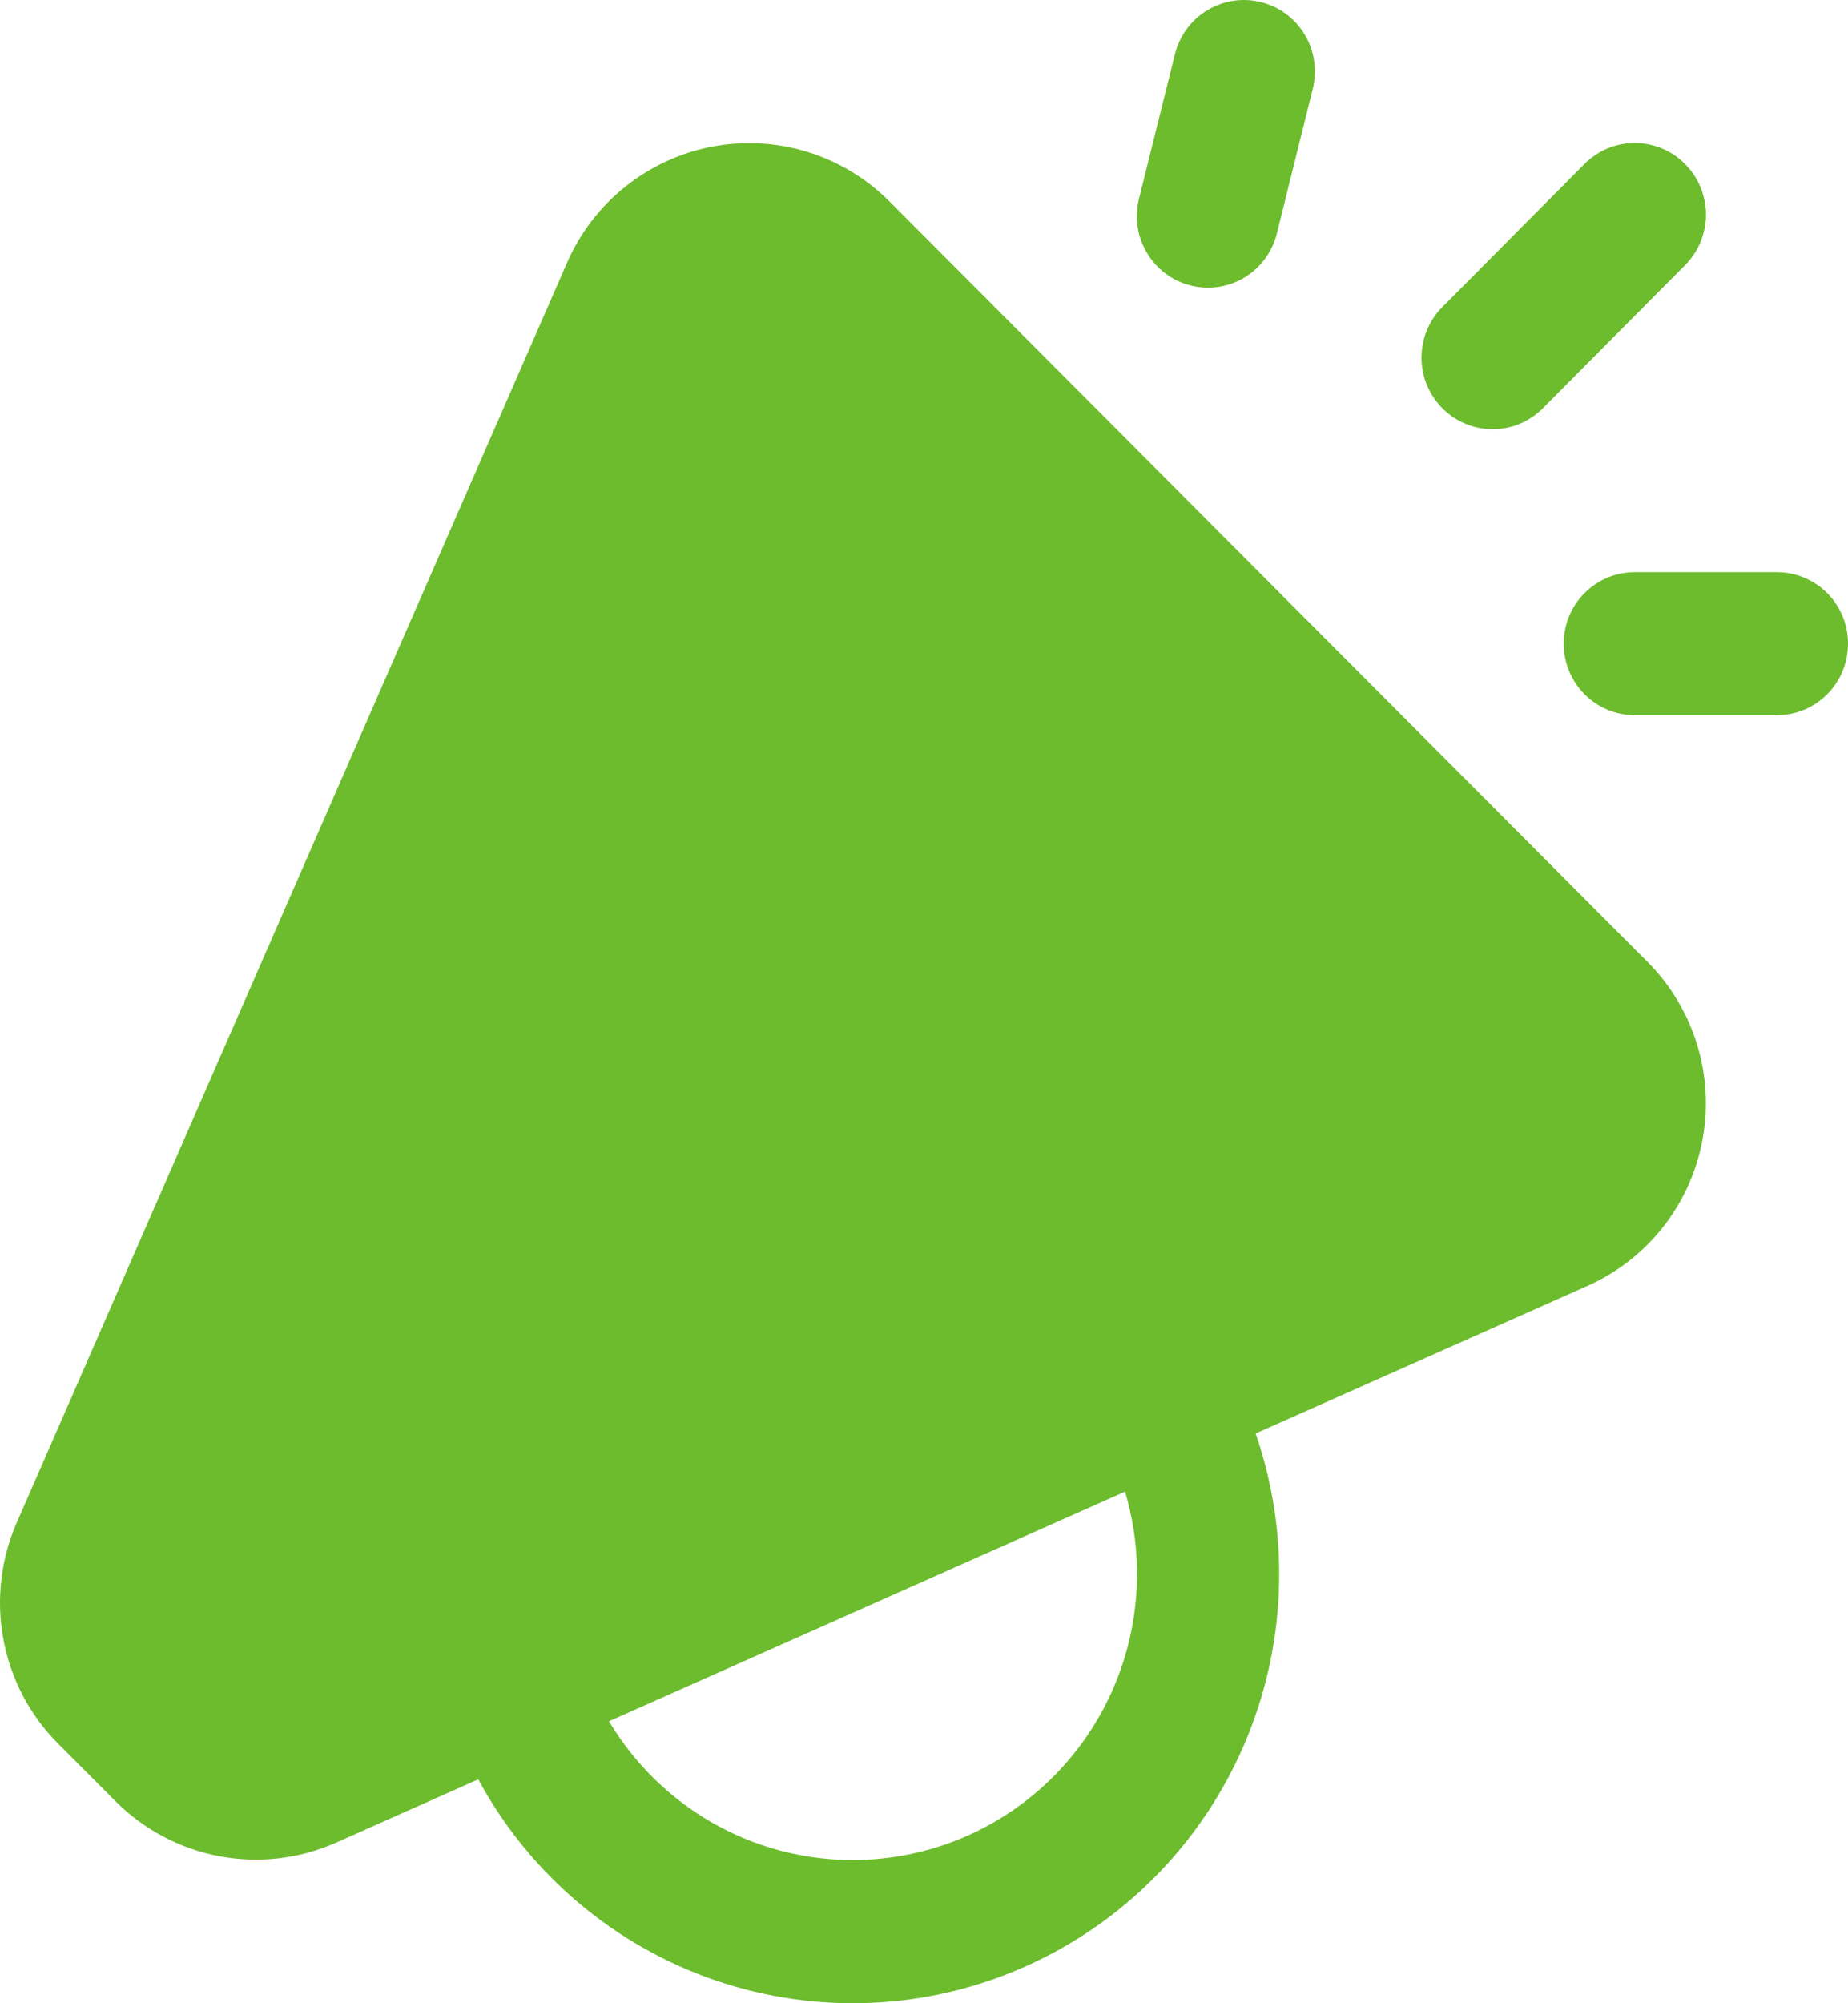 <?xml version="1.0" encoding="UTF-8"?>
<svg xmlns="http://www.w3.org/2000/svg" width="24" height="26" viewBox="0 0 24 26" fill="none">
  <path d="M16.377 0.028C16.615 0.087 16.819 0.239 16.945 0.45C17.071 0.661 17.108 0.914 17.049 1.153L16.588 3.009C16.561 3.13 16.51 3.244 16.439 3.345C16.367 3.445 16.276 3.531 16.172 3.596C16.067 3.661 15.95 3.704 15.829 3.723C15.707 3.742 15.583 3.736 15.464 3.706C15.345 3.676 15.232 3.623 15.134 3.548C15.035 3.474 14.953 3.381 14.891 3.274C14.828 3.167 14.788 3.049 14.772 2.927C14.756 2.804 14.765 2.679 14.797 2.56L15.259 0.703C15.318 0.465 15.469 0.259 15.679 0.133C15.889 0.006 16.14 -0.032 16.377 0.028ZM21.884 2.129C22.057 2.303 22.155 2.539 22.155 2.785C22.155 3.032 22.057 3.268 21.884 3.442L20.038 5.298C19.865 5.473 19.63 5.571 19.385 5.571C19.14 5.571 18.905 5.473 18.732 5.299C18.559 5.125 18.461 4.889 18.461 4.643C18.461 4.396 18.558 4.16 18.731 3.986L20.577 2.129C20.663 2.043 20.765 1.974 20.877 1.927C20.989 1.881 21.109 1.856 21.231 1.856C21.352 1.856 21.473 1.881 21.585 1.927C21.697 1.974 21.799 2.043 21.884 2.129ZM7.909 22.34C8.373 23.116 9.102 23.695 9.959 23.968C10.817 24.241 11.745 24.19 12.568 23.824C13.39 23.458 14.052 22.802 14.428 21.981C14.805 21.159 14.869 20.227 14.611 19.36L7.909 22.34ZM6.211 23.094L4.368 23.914C3.892 24.126 3.362 24.188 2.85 24.092C2.338 23.996 1.866 23.746 1.498 23.376L0.759 22.635C0.39 22.267 0.141 21.796 0.045 21.283C-0.052 20.77 0.009 20.239 0.218 19.761L7.365 3.408C7.534 3.022 7.794 2.683 8.123 2.421C8.452 2.159 8.839 1.981 9.251 1.903C9.664 1.825 10.089 1.849 10.49 1.973C10.891 2.097 11.256 2.318 11.553 2.616L21.397 12.485C21.694 12.783 21.913 13.148 22.038 13.551C22.162 13.953 22.187 14.379 22.11 14.793C22.033 15.208 21.857 15.597 21.597 15.927C21.337 16.257 21.001 16.518 20.618 16.689L16.307 18.605C16.763 19.925 16.708 21.37 16.154 22.652C15.599 23.934 14.586 24.959 13.314 25.524C12.043 26.09 10.607 26.153 9.291 25.703C7.975 25.253 6.875 24.321 6.211 23.094ZM23.077 7.426H21.231C20.986 7.426 20.751 7.524 20.578 7.698C20.405 7.872 20.308 8.108 20.308 8.354C20.308 8.6 20.405 8.837 20.578 9.011C20.751 9.185 20.986 9.283 21.231 9.283H23.077C23.322 9.283 23.556 9.185 23.73 9.011C23.903 8.837 24 8.6 24 8.354C24 8.108 23.903 7.872 23.73 7.698C23.556 7.524 23.322 7.426 23.077 7.426Z" fill="#6CBC2D"></path>
</svg>
